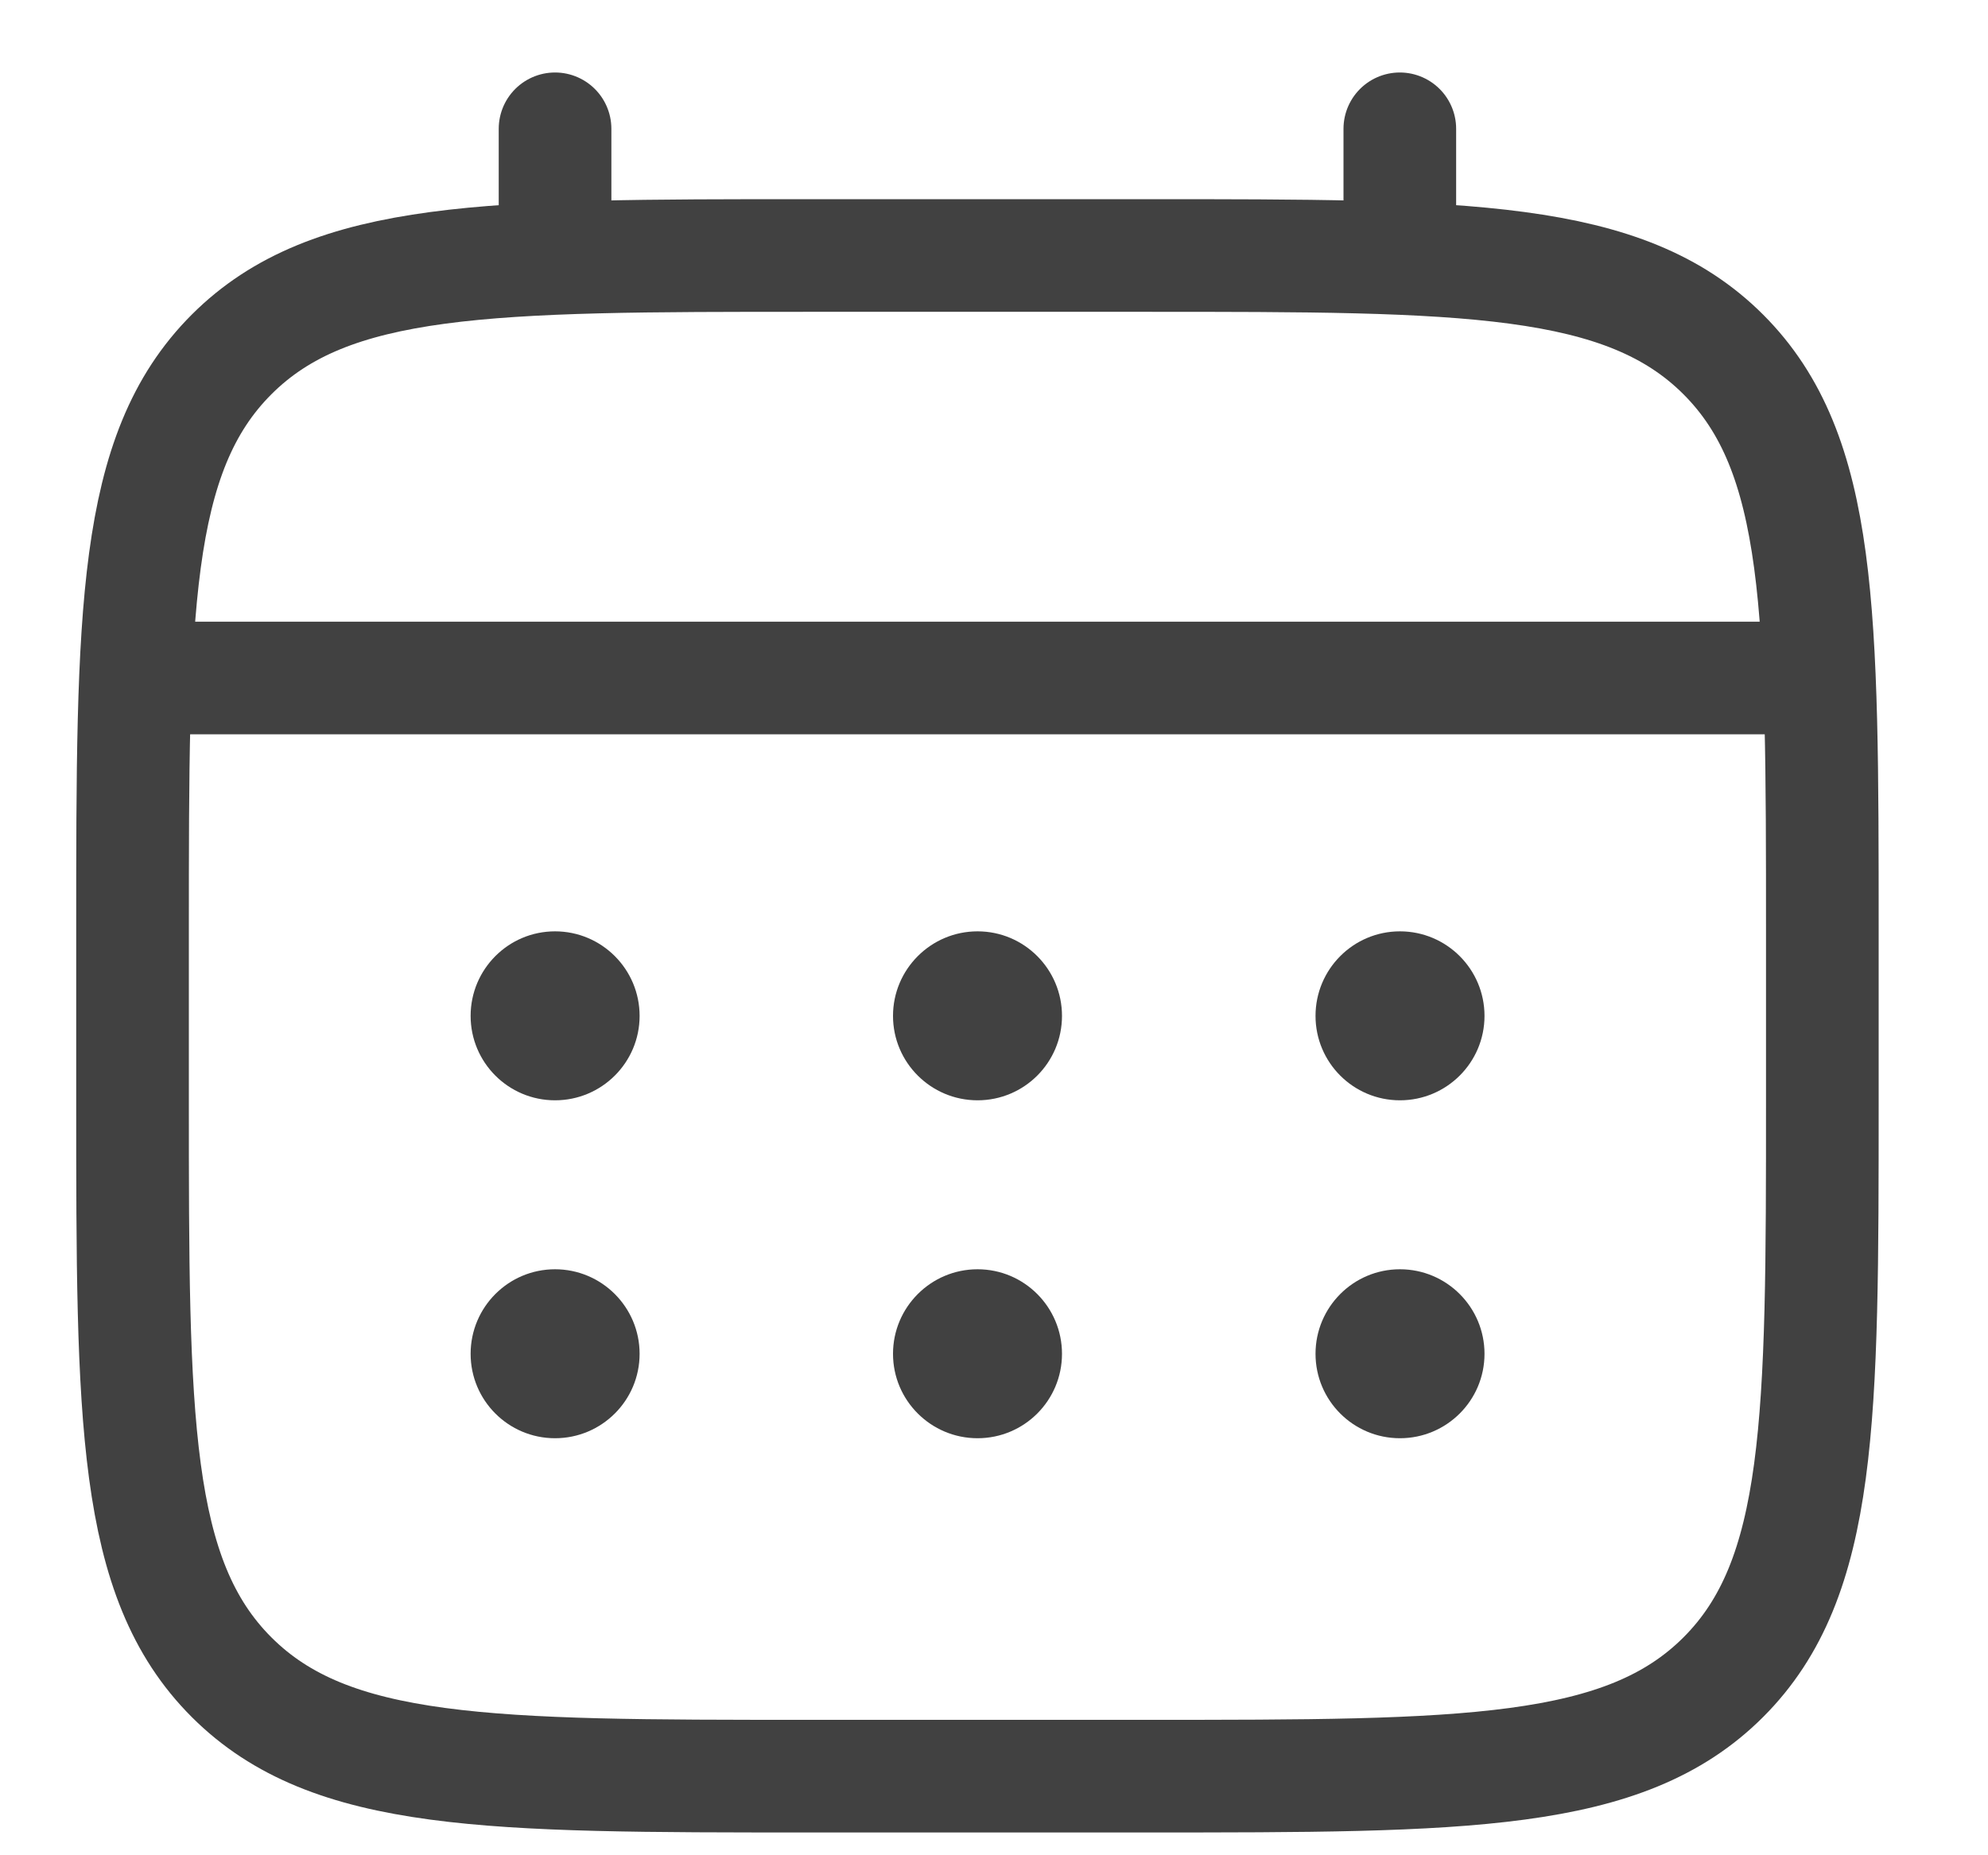 <?xml version="1.0" encoding="UTF-8"?> <svg xmlns="http://www.w3.org/2000/svg" width="15" height="14" viewBox="0 0 15 14" fill="none"> <path d="M1 7.028C1 4.624 1 3.422 1.747 2.675C2.494 1.928 3.696 1.928 6.1 1.928H8.65C11.054 1.928 12.256 1.928 13.003 2.675C13.75 3.422 13.75 4.624 13.75 7.028V8.303C13.75 10.707 13.75 11.909 13.003 12.656C12.256 13.403 11.054 13.403 8.65 13.403H6.1C3.696 13.403 2.494 13.403 1.747 12.656C1 11.909 1 10.707 1 8.303V7.028Z" stroke="#414141" stroke-width="0.85"></path> <path d="M4.188 1.928V0.972" stroke="#414141" stroke-width="0.85" stroke-linecap="round"></path> <path d="M10.562 1.928V0.972" stroke="#414141" stroke-width="0.85" stroke-linecap="round"></path> <path d="M1.318 5.116H13.431" stroke="#414141" stroke-width="0.85" stroke-linecap="round"></path> <path d="M11.201 10.216C11.201 10.568 10.915 10.853 10.563 10.853C10.211 10.853 9.926 10.568 9.926 10.216C9.926 9.864 10.211 9.578 10.563 9.578C10.915 9.578 11.201 9.864 11.201 10.216Z" fill="#414141"></path> <path d="M11.201 7.666C11.201 8.018 10.915 8.303 10.563 8.303C10.211 8.303 9.926 8.018 9.926 7.666C9.926 7.314 10.211 7.028 10.563 7.028C10.915 7.028 11.201 7.314 11.201 7.666Z" fill="#414141"></path> <path d="M8.013 10.216C8.013 10.568 7.728 10.853 7.376 10.853C7.024 10.853 6.738 10.568 6.738 10.216C6.738 9.864 7.024 9.578 7.376 9.578C7.728 9.578 8.013 9.864 8.013 10.216Z" fill="#414141"></path> <path d="M8.013 7.666C8.013 8.018 7.728 8.303 7.376 8.303C7.024 8.303 6.738 8.018 6.738 7.666C6.738 7.314 7.024 7.028 7.376 7.028C7.728 7.028 8.013 7.314 8.013 7.666Z" fill="#414141"></path> <path d="M4.826 10.216C4.826 10.568 4.54 10.853 4.188 10.853C3.836 10.853 3.551 10.568 3.551 10.216C3.551 9.864 3.836 9.578 4.188 9.578C4.54 9.578 4.826 9.864 4.826 10.216Z" fill="#414141"></path> <path d="M4.826 7.666C4.826 8.018 4.54 8.303 4.188 8.303C3.836 8.303 3.551 8.018 3.551 7.666C3.551 7.314 3.836 7.028 4.188 7.028C4.54 7.028 4.826 7.314 4.826 7.666Z" fill="#414141"></path> </svg> 